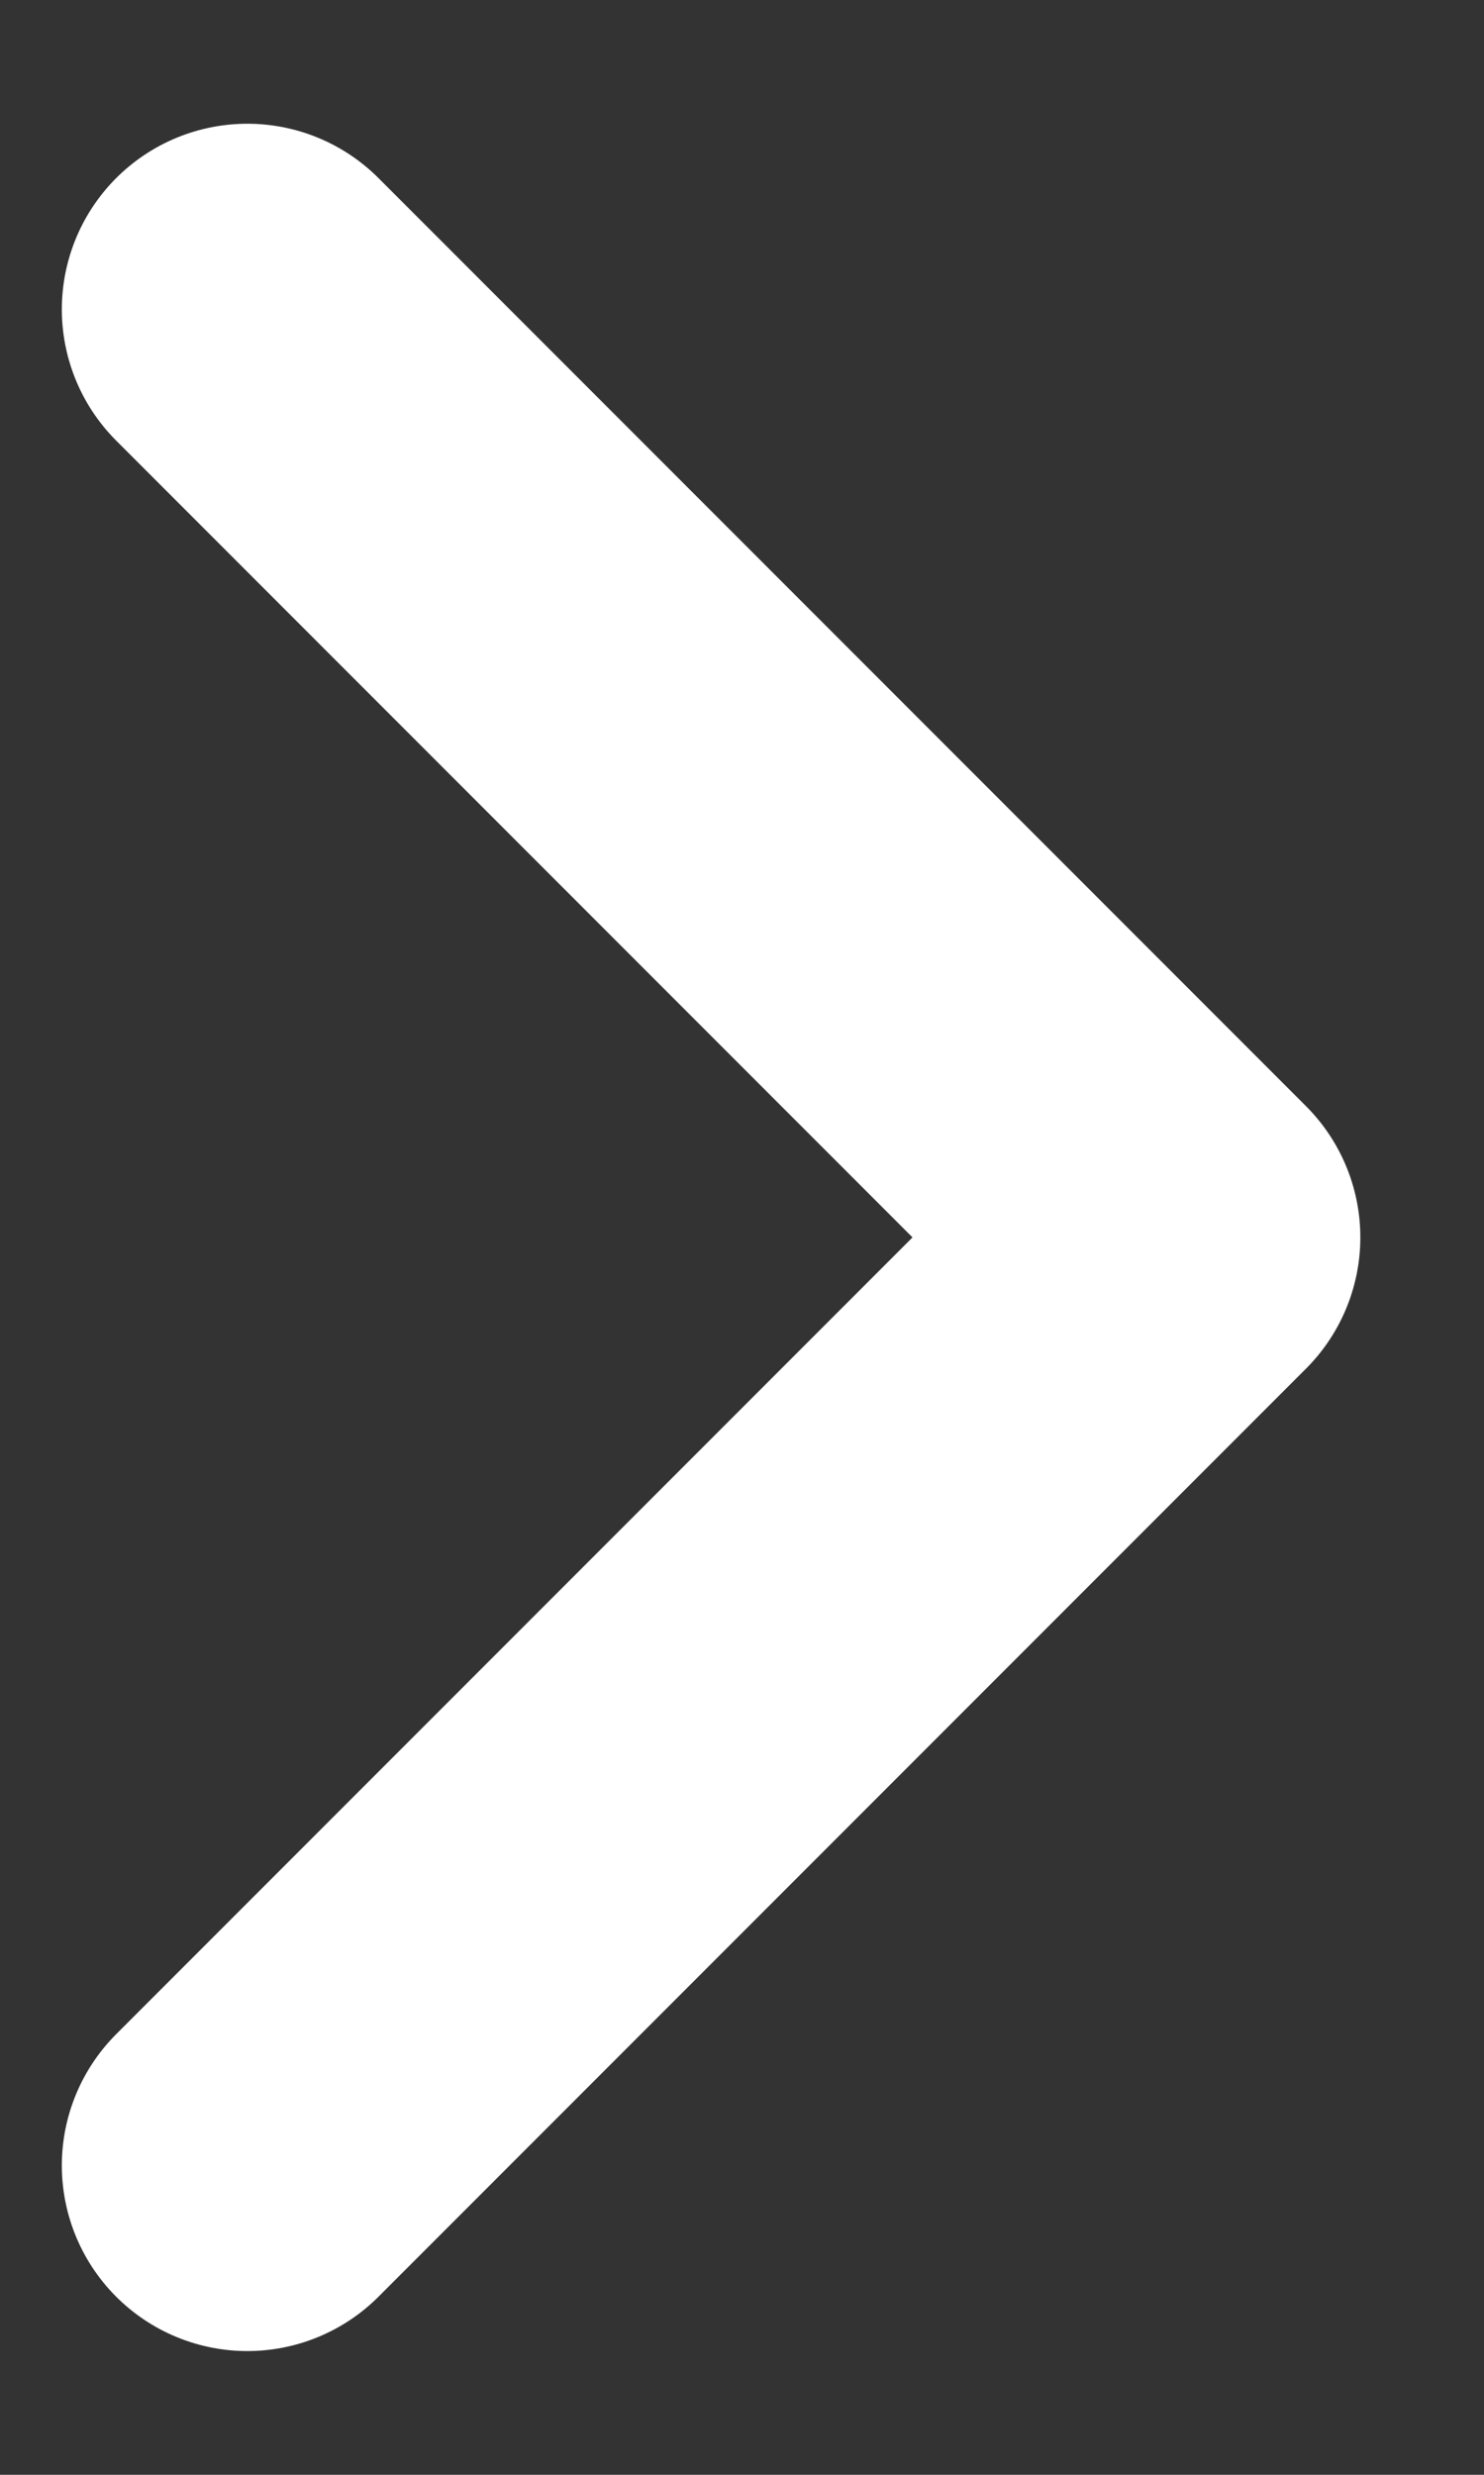 <svg width="6" height="10" viewBox="0 0 6 10" fill="none" xmlns="http://www.w3.org/2000/svg">
<rect x="0" y="0" width="6" height="10" fill="#333333" stroke="none"/>
<path d="M1 8.75L4.75 5L1 1.25" stroke="white" stroke-width="1.5" stroke-linecap="round" stroke-linejoin="round"/>
</svg>
